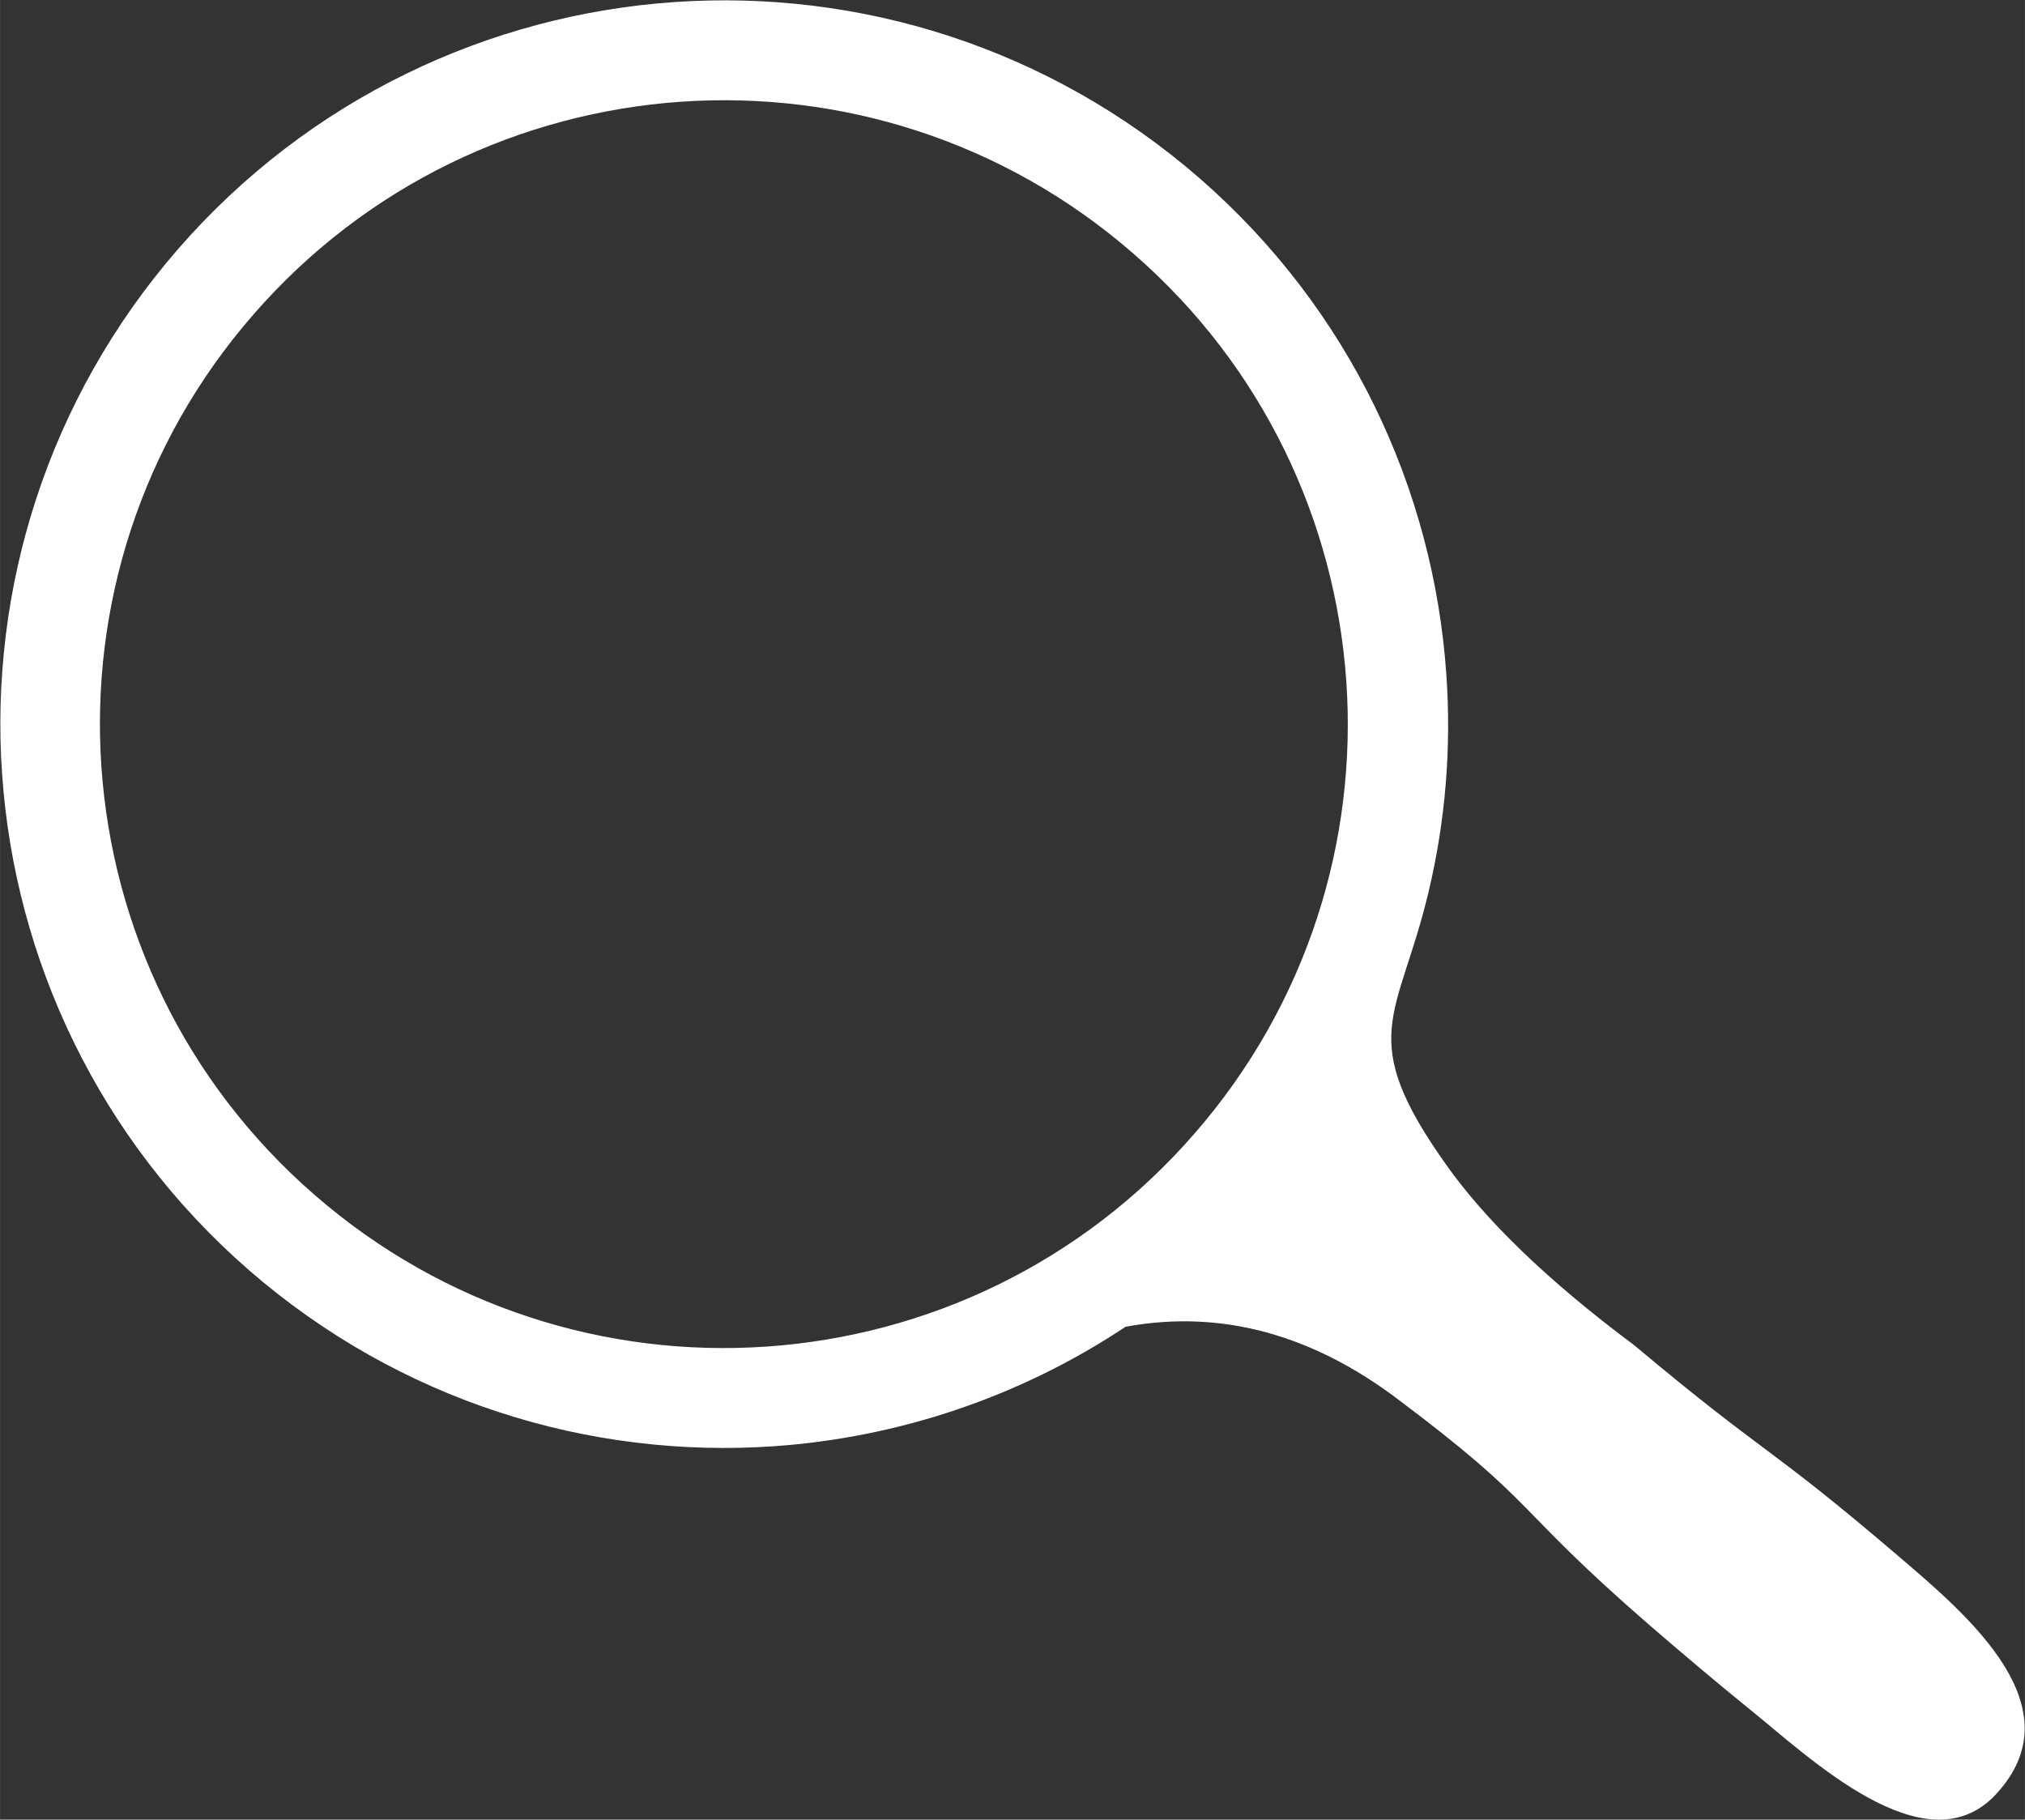 <?xml version="1.0" encoding="UTF-8"?>
<!DOCTYPE svg PUBLIC "-//W3C//DTD SVG 1.1//EN" "http://www.w3.org/Graphics/SVG/1.1/DTD/svg11.dtd">
<!-- Creator: CorelDRAW 2017 -->
<svg xmlns="http://www.w3.org/2000/svg" xml:space="preserve" width="17.094mm" height="15.361mm" version="1.1" style="shape-rendering:geometricPrecision; text-rendering:geometricPrecision; image-rendering:optimizeQuality; fill-rule:evenodd; clip-rule:evenodd"
viewBox="0 0 58.51 52.58"
 xmlns:xlink="http://www.w3.org/1999/xlink">
 <rect x="0" y="0" width="58.51" height="52.58" fill="#333333" stroke="none"/>
 <defs>
  <style type="text/css">
   <![CDATA[
    .fil0 {fill:white}
   ]]>
  </style>
 </defs>
 <g id="Vrstva_x0020_1">
  <path class="fil0" d="M32.51 38.34c2.91,-0.54 5.52,0.33 7.81,2.04 4.21,3.15 3.33,3.1 7.33,6.57 0.95,0.82 1.93,1.65 2.88,2.42 1.7,1.36 5.09,4.66 7.13,2.49 2.36,-2.52 -0.79,-5.17 -2.79,-6.88 -3.86,-3.3 -3.75,-2.84 -7.64,-6.1 -2.6,-1.94 -4.32,-3.65 -5.42,-5.19 -2.68,-3.76 -1.4,-4.25 -0.53,-7.93 0.49,-2.06 0.66,-4.18 0.51,-6.28 -0.37,-5.34 -2.78,-10.54 -7.13,-14.33 -4.36,-3.79 -9.84,-5.46 -15.18,-5.09 -5.34,0.37 -10.54,2.78 -14.33,7.13 -3.79,4.36 -5.46,9.84 -5.09,15.18 0.37,5.34 2.78,10.54 7.13,14.33 4.36,3.79 9.84,5.46 15.18,5.09 3.57,-0.25 7.08,-1.41 10.15,-3.45zm6.39 -18.66c-0.32,-4.6 -2.39,-9.08 -6.15,-12.35 -3.75,-3.27 -8.48,-4.71 -13.08,-4.39 -4.6,0.32 -9.08,2.39 -12.35,6.15 -3.27,3.75 -4.71,8.48 -4.39,13.08 0.32,4.6 2.39,9.08 6.15,12.35 3.75,3.27 8.48,4.71 13.08,4.39 4.6,-0.32 9.08,-2.39 12.35,-6.15 3.27,-3.75 4.71,-8.48 4.39,-13.08z"/>
 </g>
</svg>
